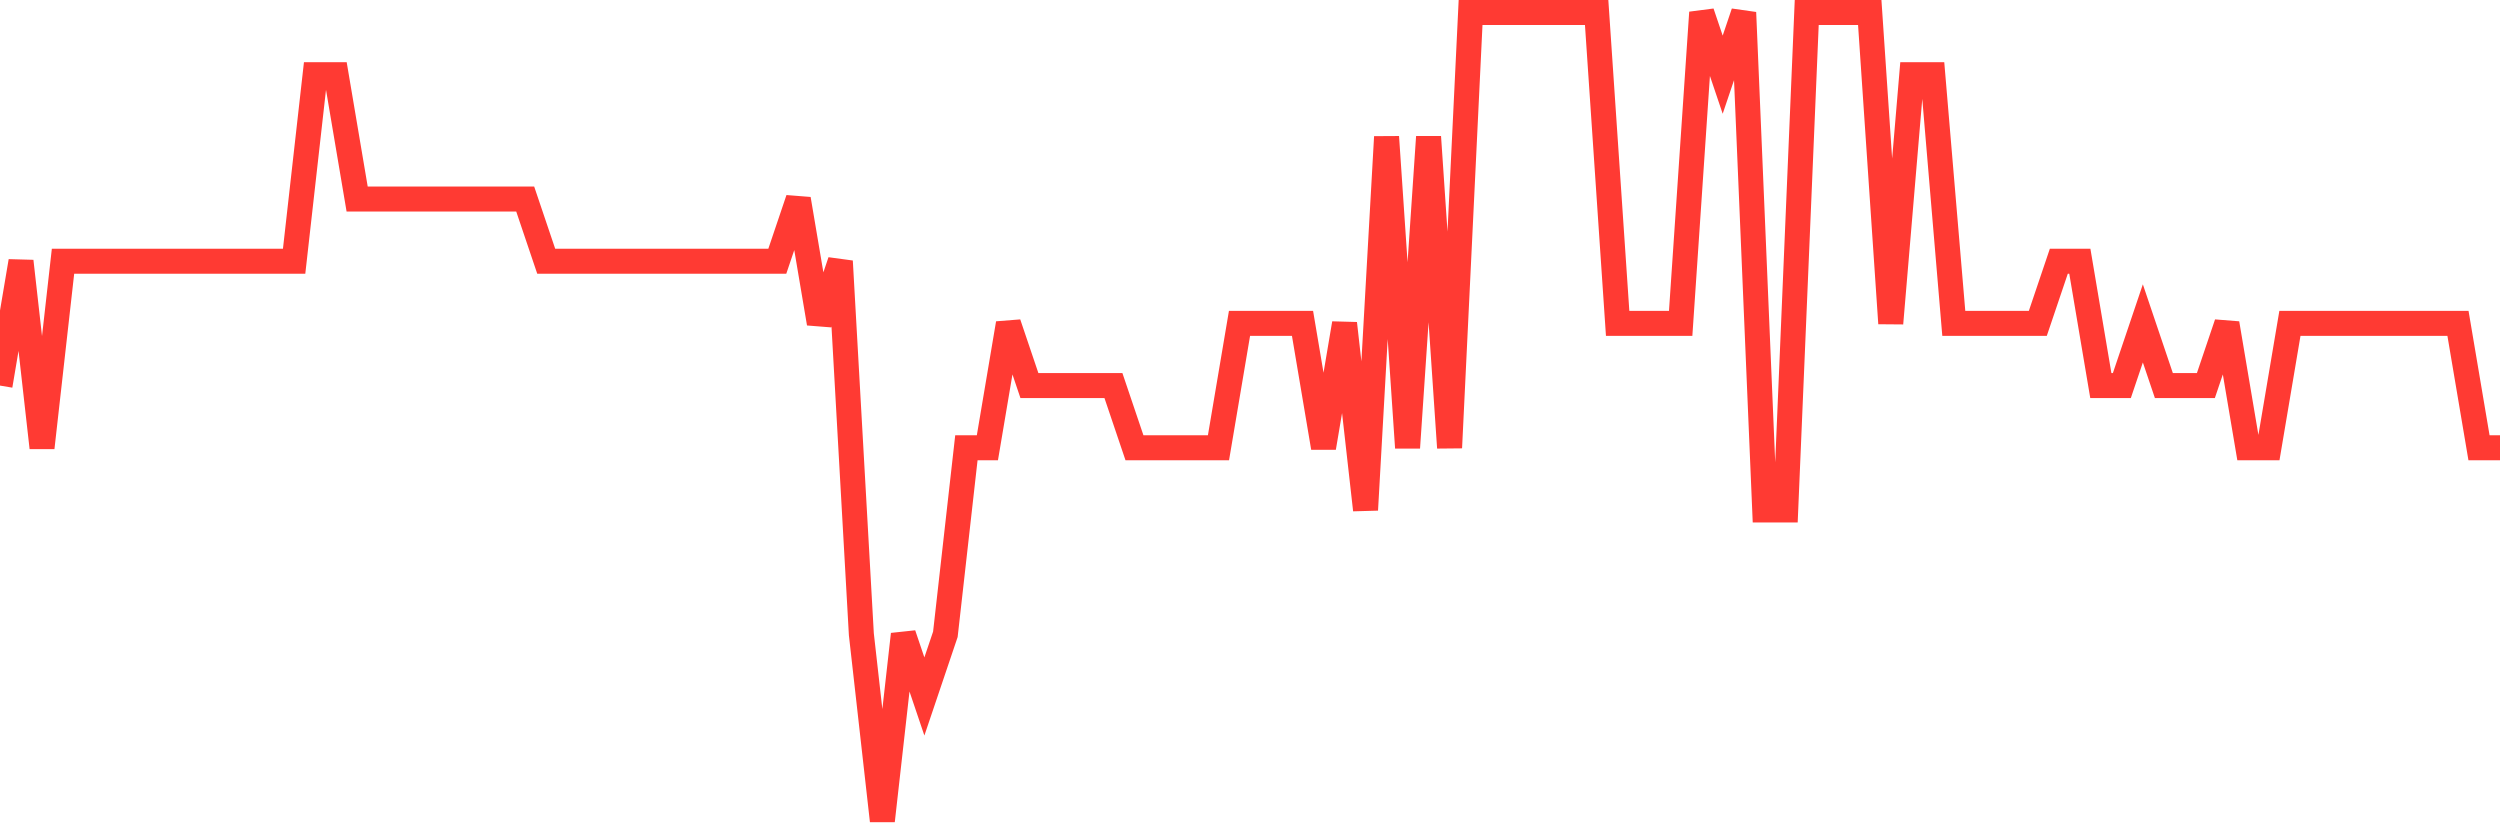 <svg
  xmlns="http://www.w3.org/2000/svg"
  xmlns:xlink="http://www.w3.org/1999/xlink"
  width="120"
  height="40"
  viewBox="0 0 120 40"
  preserveAspectRatio="none"
>
  <polyline
    points="0,18.508 1.008,12.538 2.017,21.492 3.025,12.538 4.034,12.538 5.042,12.538 6.05,12.538 7.059,12.538 8.067,12.538 9.076,12.538 10.084,12.538 11.092,12.538 12.101,12.538 13.109,12.538 14.118,12.538 15.126,3.585 16.134,3.585 17.143,9.554 18.151,9.554 19.16,9.554 20.168,9.554 21.176,9.554 22.185,9.554 23.193,9.554 24.202,9.554 25.21,9.554 26.218,12.538 27.227,12.538 28.235,12.538 29.244,12.538 30.252,12.538 31.261,12.538 32.269,12.538 33.277,12.538 34.286,12.538 35.294,12.538 36.303,12.538 37.311,12.538 38.319,9.554 39.328,15.523 40.336,12.538 41.345,30.446 42.353,39.4 43.361,30.446 44.37,33.431 45.378,30.446 46.387,21.492 47.395,21.492 48.403,15.523 49.412,18.508 50.42,18.508 51.429,18.508 52.437,18.508 53.445,18.508 54.454,21.492 55.462,21.492 56.471,21.492 57.479,21.492 58.487,21.492 59.496,15.523 60.504,15.523 61.513,15.523 62.521,15.523 63.529,21.492 64.538,15.523 65.546,24.477 66.555,6.569 67.563,21.492 68.571,6.569 69.58,21.492 70.588,0.6 71.597,0.6 72.605,0.6 73.613,0.6 74.622,0.6 75.63,0.6 76.639,0.6 77.647,15.523 78.655,15.523 79.664,15.523 80.672,15.523 81.681,0.6 82.689,3.585 83.697,0.6 84.706,24.477 85.714,24.477 86.723,0.6 87.731,0.6 88.739,0.6 89.748,0.6 90.756,15.523 91.765,3.585 92.773,3.585 93.782,15.523 94.79,15.523 95.798,15.523 96.807,15.523 97.815,15.523 98.824,12.538 99.832,12.538 100.84,18.508 101.849,18.508 102.857,15.523 103.866,18.508 104.874,18.508 105.882,18.508 106.891,15.523 107.899,21.492 108.908,21.492 109.916,15.523 110.924,15.523 111.933,15.523 112.941,15.523 113.95,15.523 114.958,15.523 115.966,15.523 116.975,15.523 117.983,15.523 118.992,21.492 120,21.492"
    fill="none"
    stroke="#ff3a33"
    stroke-width="1.2"
  >
  </polyline>
</svg>